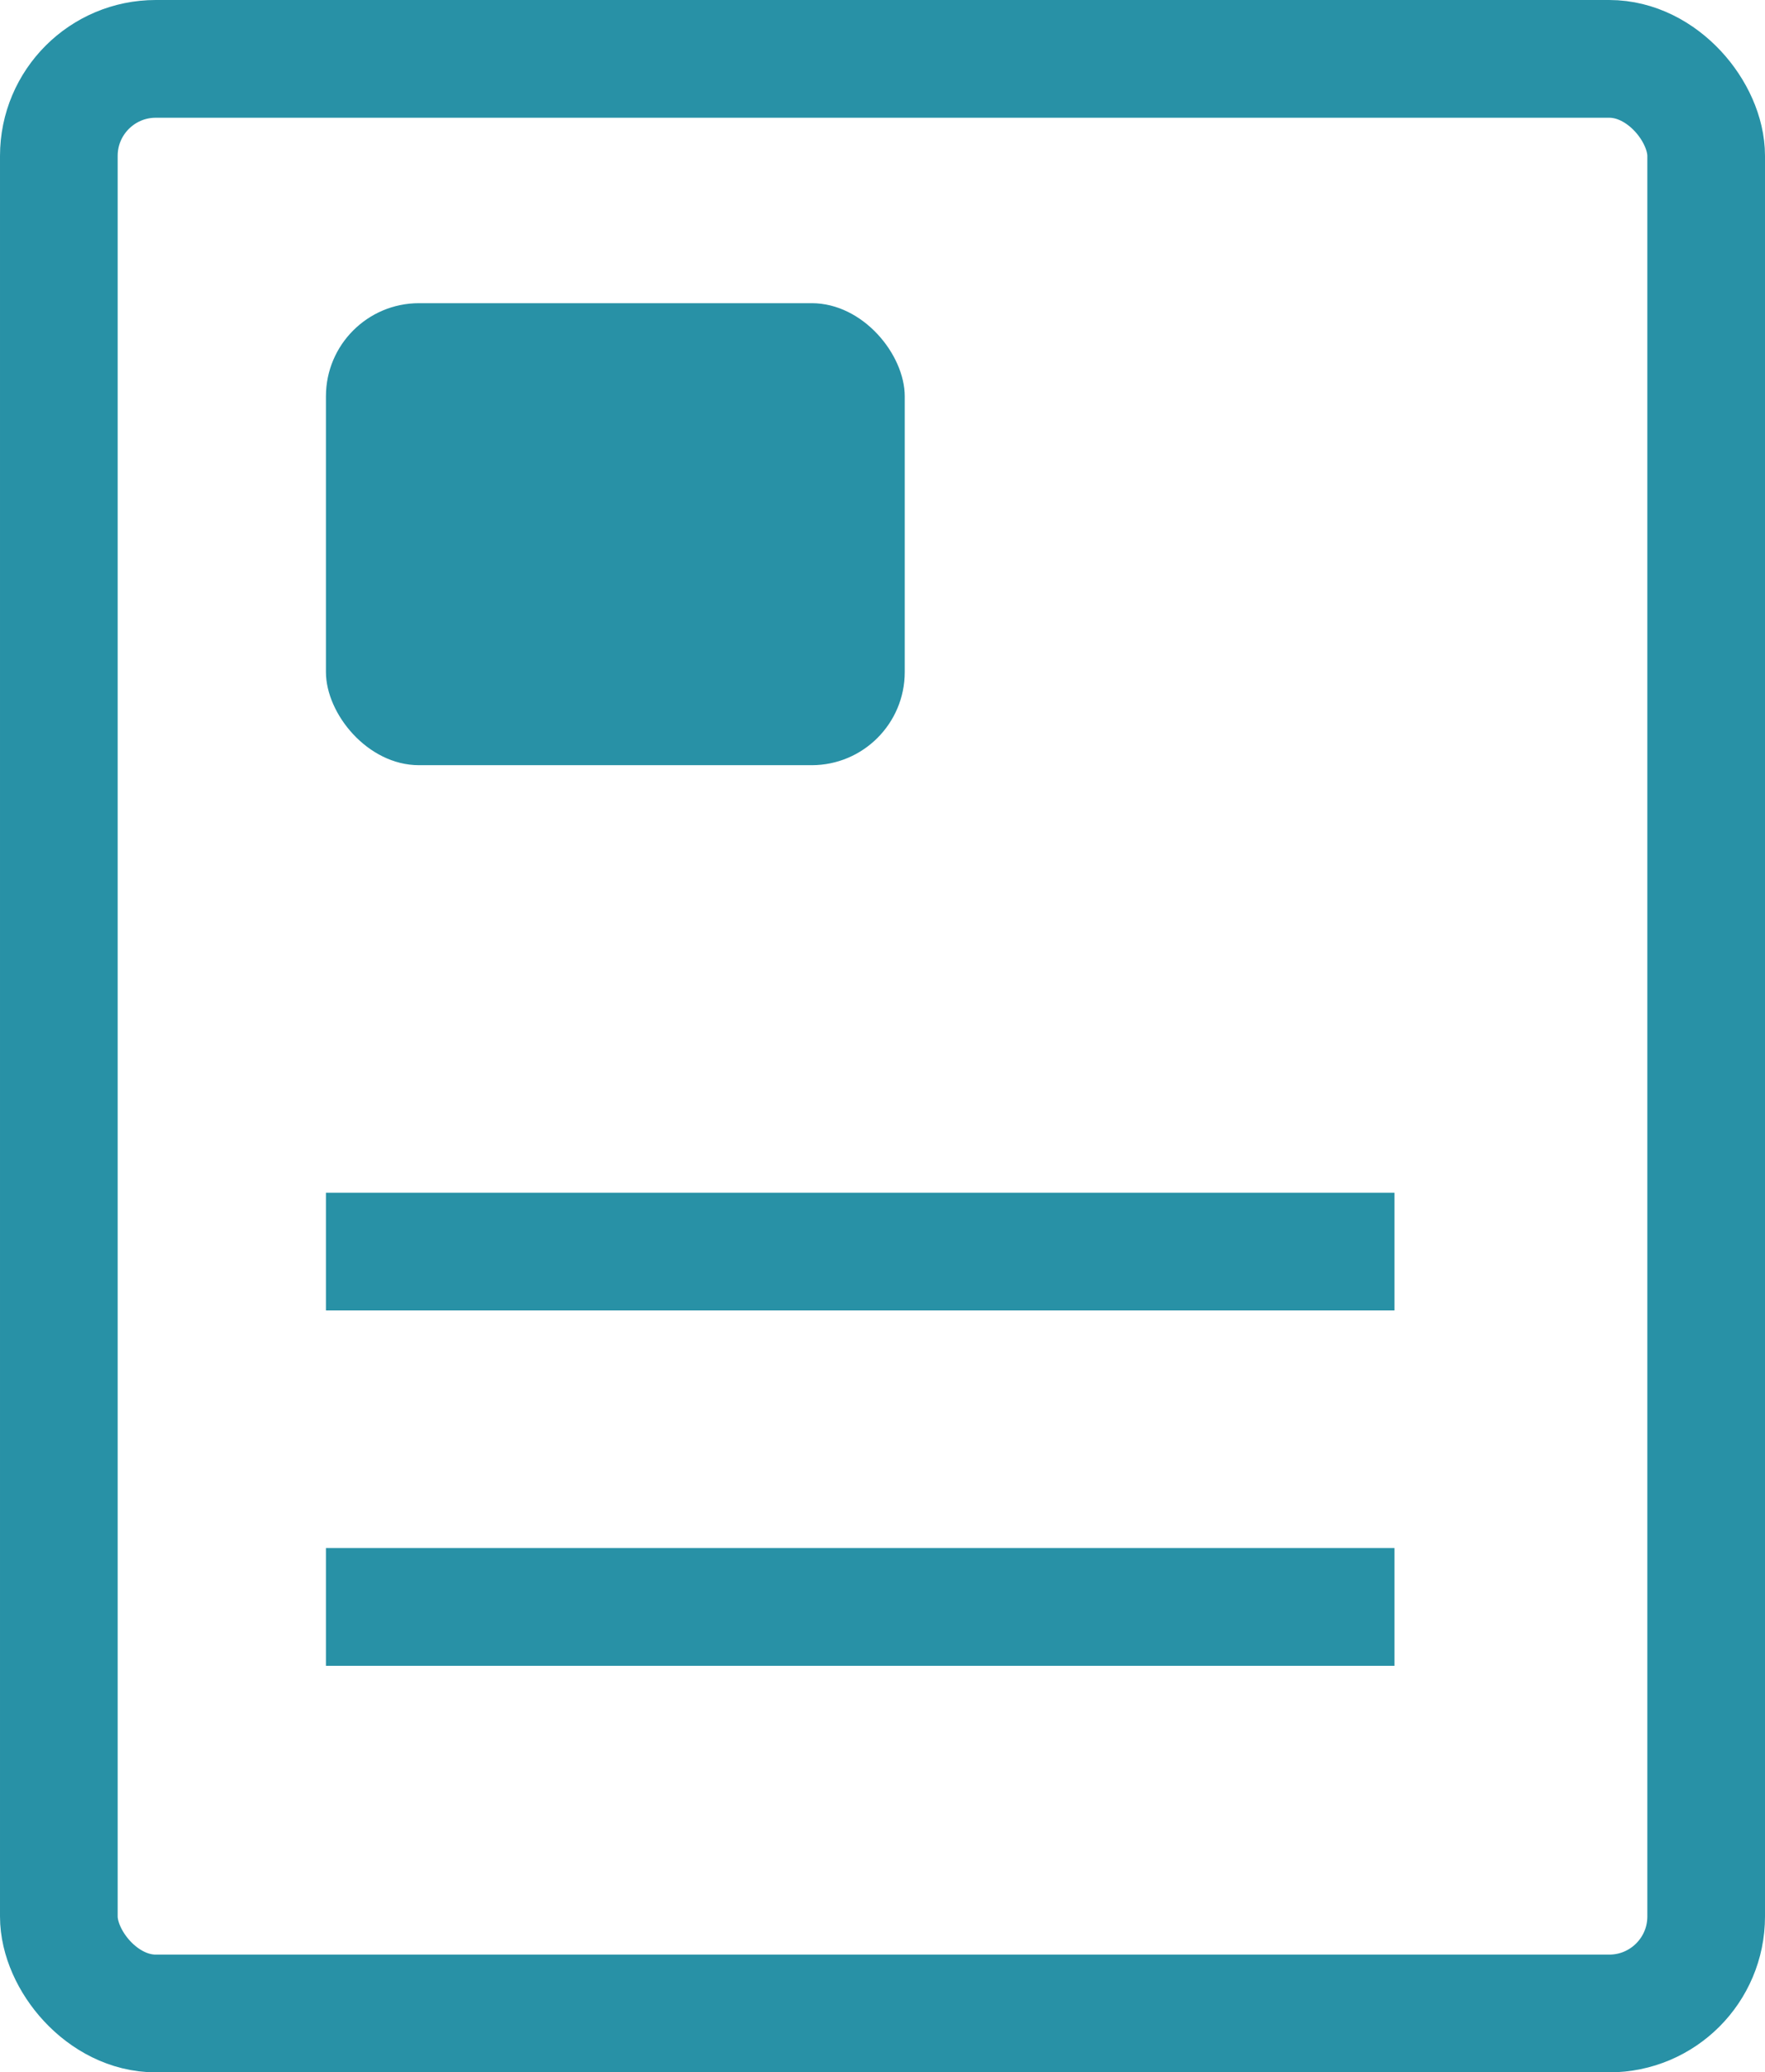 <svg xmlns="http://www.w3.org/2000/svg" width="15" height="17.601" viewBox="0 0 15 17.601"><rect x="0.5" y="0.5" width="14" height="16.601" rx="0.824" fill="none" stroke="#2891a6" stroke-miterlimit="10"/><rect x="2.77" y="2.575" width="4.919" height="3.924" rx="0.791" fill="#2891a6"/><line x1="2.77" y1="10.63" x2="11.851" y2="10.63" fill="none" stroke="#2891a6" stroke-miterlimit="10"/><line x1="2.77" y1="13.648" x2="11.851" y2="13.648" fill="none" stroke="#2891a6" stroke-miterlimit="10"/></svg>